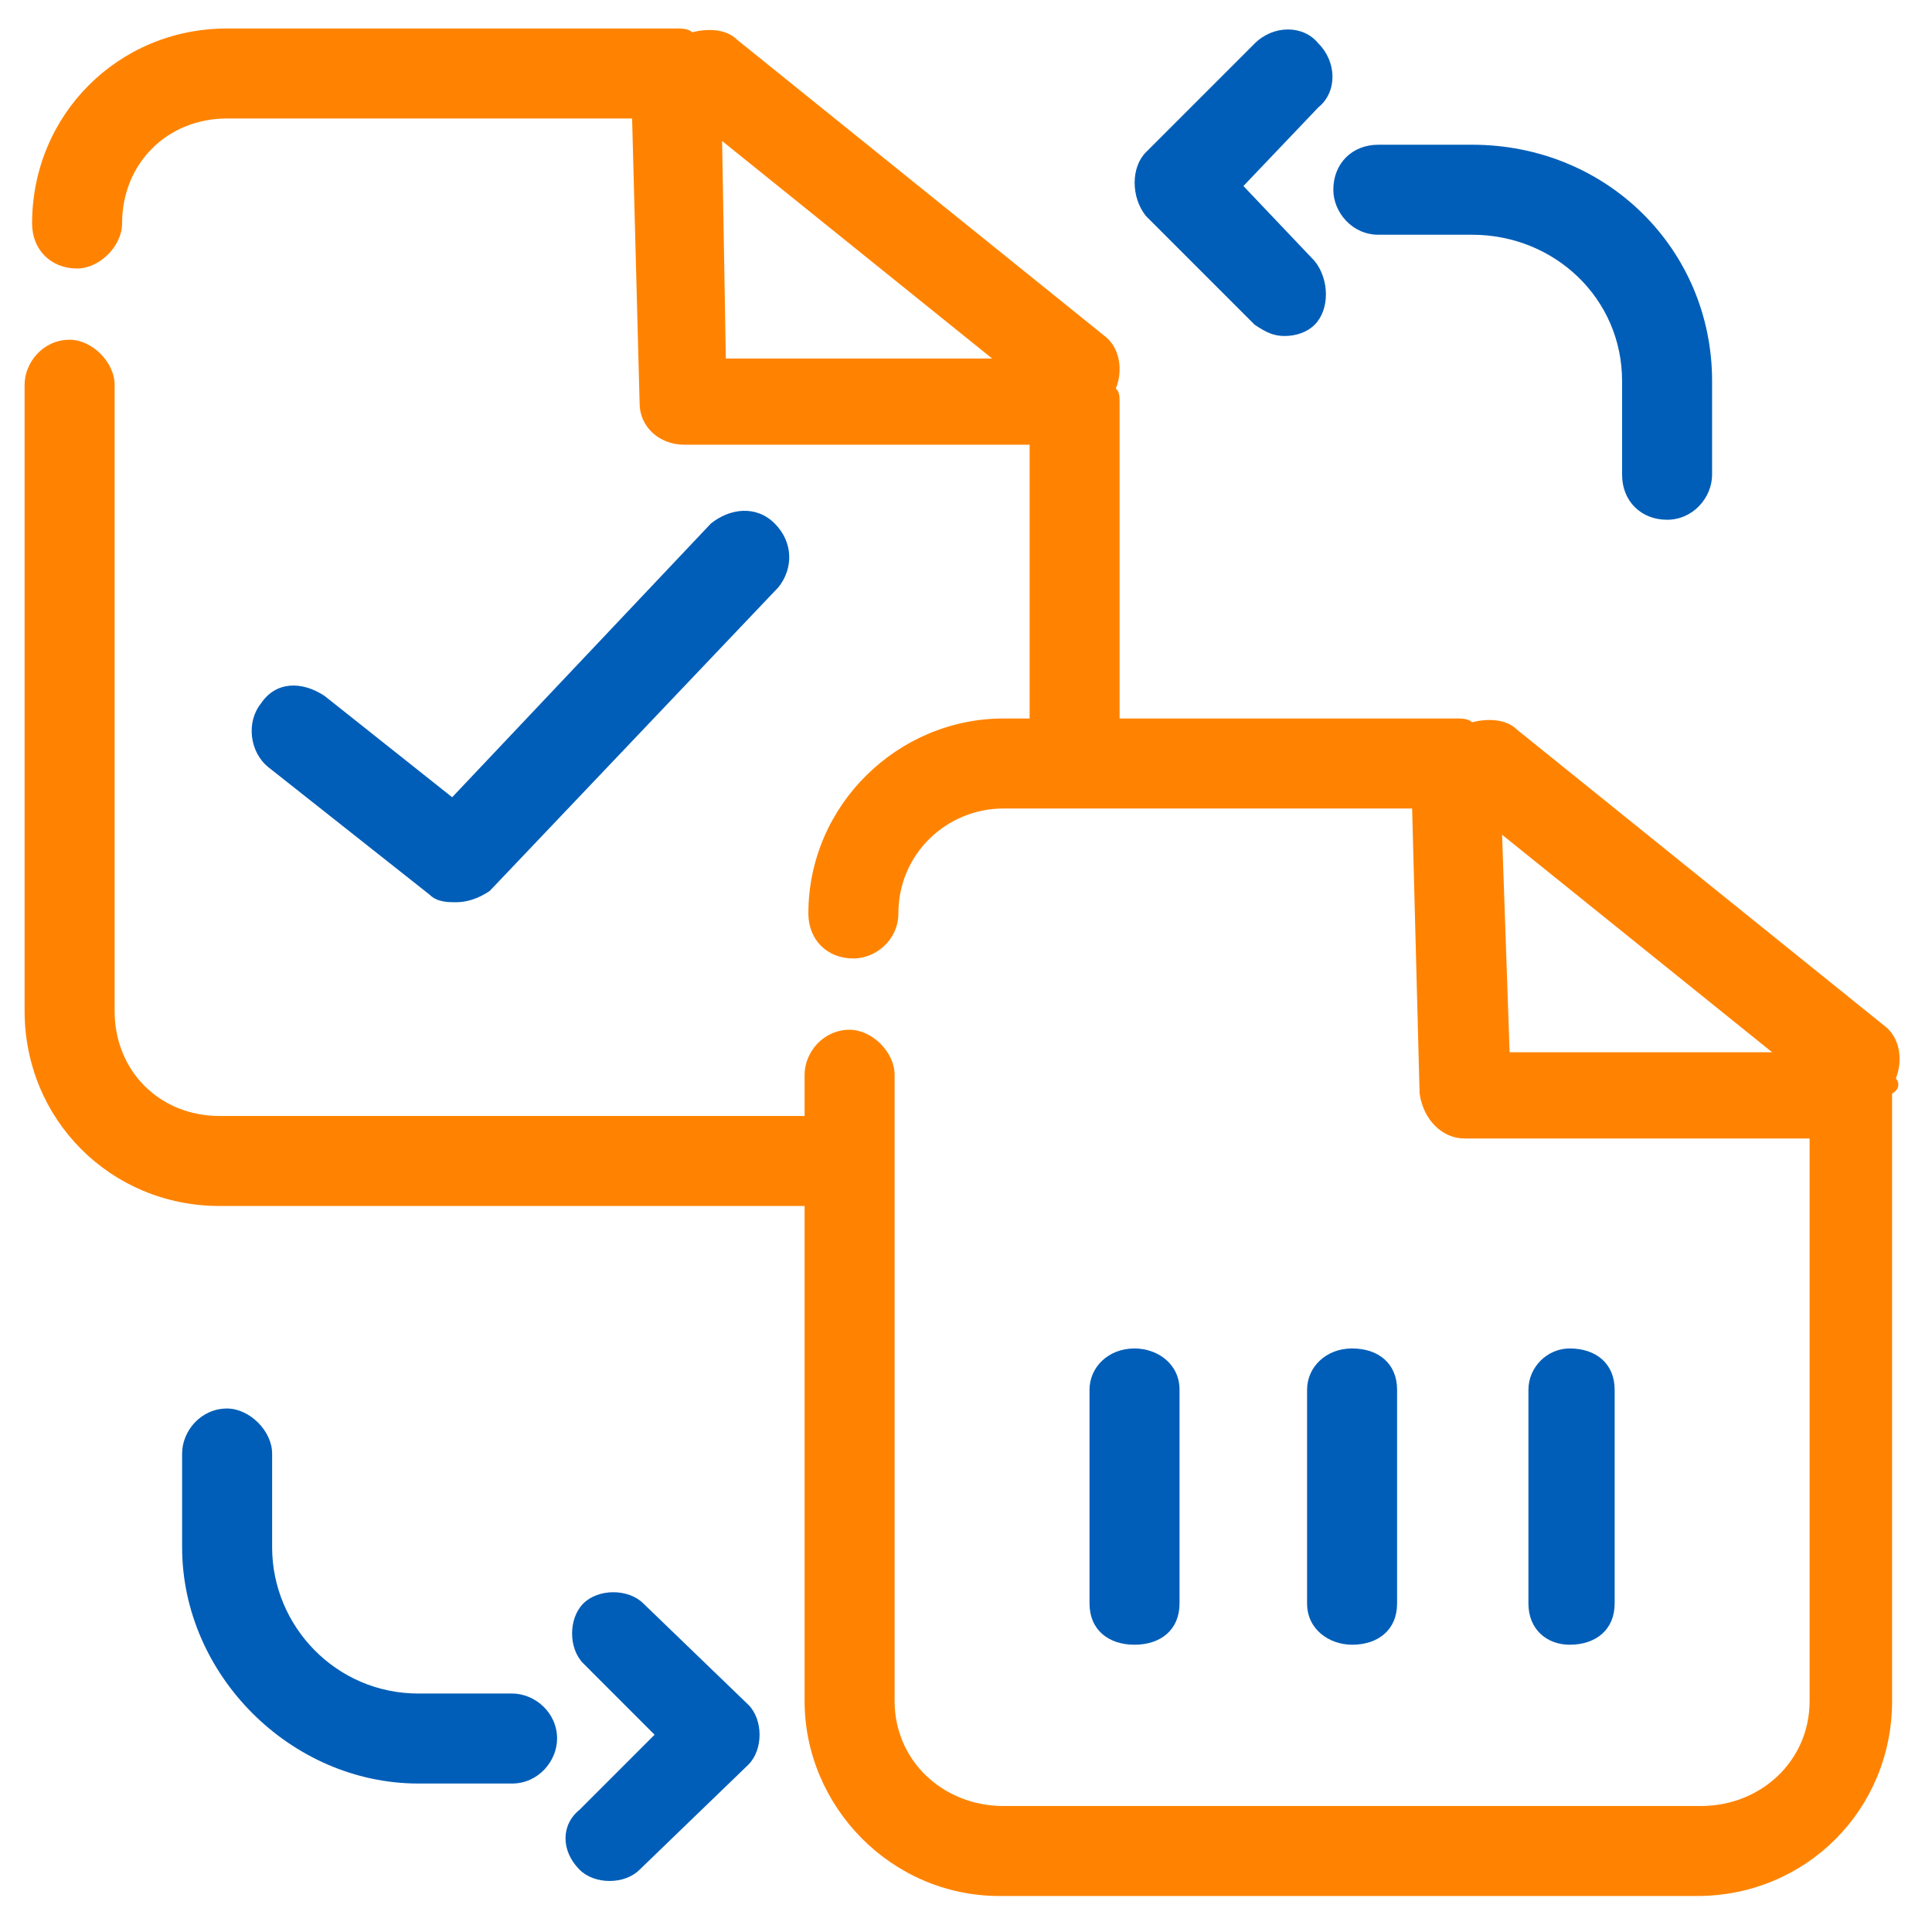 <svg width="46" height="46" viewBox="0 0 46 46" fill="none" xmlns="http://www.w3.org/2000/svg">
<path fill-rule="evenodd" clip-rule="evenodd" d="M45.139 25.678C45.318 25.232 45.229 24.696 44.872 24.428L36.122 17.375C35.854 17.107 35.407 17.107 35.05 17.196C34.961 17.107 34.782 17.107 34.693 17.107H26.657V9.607C26.657 9.428 26.657 9.339 26.568 9.25C26.747 8.803 26.657 8.268 26.3 8L17.55 0.946C17.282 0.678 16.836 0.678 16.479 0.768C16.39 0.678 16.211 0.678 16.122 0.678H5.407C2.818 0.678 0.764 2.732 0.764 5.321C0.764 5.946 1.211 6.393 1.836 6.393C2.372 6.393 2.907 5.857 2.907 5.321C2.907 3.893 3.979 2.821 5.407 2.821H15.05L15.229 9.607C15.229 10.143 15.675 10.589 16.3 10.589H24.515V17.107H23.89C21.39 17.107 19.247 19.161 19.247 21.75C19.247 22.375 19.693 22.821 20.318 22.821C20.854 22.821 21.39 22.375 21.39 21.75C21.39 20.321 22.55 19.25 23.89 19.25H33.622L33.8 26.036C33.889 26.661 34.336 27.107 34.872 27.107H43.086V40.5C43.086 41.928 41.925 43 40.497 43H23.89C22.461 43 21.3 41.928 21.3 40.5V25.589C21.3 25.053 20.765 24.518 20.229 24.518C19.604 24.518 19.157 25.053 19.157 25.589V26.571H5.229C3.8 26.571 2.729 25.5 2.729 24.071V9.161C2.729 8.625 2.193 8.089 1.657 8.089C1.032 8.089 0.586 8.625 0.586 9.161V24.071C0.586 26.661 2.639 28.714 5.229 28.714H19.157V40.5C19.157 43 21.211 45.143 23.8 45.143H40.407C42.997 45.143 45.05 43.089 45.05 40.5V26.036C45.229 25.946 45.229 25.768 45.139 25.678ZM17.193 3.357L23.622 8.536H17.282L17.193 3.357ZM35.764 19.875L42.193 25.053H35.943L35.764 19.875Z" fill="#FF8300"/>
<path fill-rule="evenodd" clip-rule="evenodd" d="M28.084 38.178V33.089C28.084 32.464 27.549 32.106 27.013 32.106C26.388 32.106 25.941 32.553 25.941 33.089V38.178C25.941 38.803 26.388 39.16 27.013 39.16C27.638 39.16 28.084 38.803 28.084 38.178Z" fill="#005EB8"/>
<path fill-rule="evenodd" clip-rule="evenodd" d="M33.264 38.178V33.089C33.264 32.464 32.818 32.106 32.193 32.106C31.567 32.106 31.121 32.553 31.121 33.089V38.178C31.121 38.803 31.657 39.16 32.193 39.16C32.818 39.16 33.264 38.803 33.264 38.178Z" fill="#005EB8"/>
<path fill-rule="evenodd" clip-rule="evenodd" d="M38.444 38.178V33.089C38.444 32.464 37.998 32.106 37.373 32.106C36.837 32.106 36.391 32.553 36.391 33.089V38.178C36.391 38.803 36.837 39.16 37.373 39.16C37.998 39.16 38.444 38.803 38.444 38.178Z" fill="#005EB8"/>
<path fill-rule="evenodd" clip-rule="evenodd" d="M10.855 21.482C11.123 21.482 11.391 21.393 11.659 21.214L18.534 13.982C18.891 13.536 18.891 12.911 18.445 12.464C17.998 12.018 17.373 12.107 16.927 12.464L10.766 18.982L7.73 16.571C7.195 16.214 6.57 16.214 6.213 16.75C5.855 17.196 5.945 17.911 6.391 18.268L10.23 21.303C10.409 21.482 10.677 21.482 10.855 21.482Z" fill="#005EB8"/>
<path fill-rule="evenodd" clip-rule="evenodd" d="M12.193 40.322H9.961C7.997 40.322 6.479 38.715 6.479 36.84V34.608C6.479 34.072 5.943 33.536 5.407 33.536C4.782 33.536 4.336 34.072 4.336 34.608V36.84C4.336 39.876 6.925 42.465 9.961 42.465H12.193C12.818 42.465 13.264 41.929 13.264 41.394C13.264 40.769 12.729 40.322 12.193 40.322Z" fill="#005EB8"/>
<path fill-rule="evenodd" clip-rule="evenodd" d="M15.318 38.178C14.96 37.821 14.246 37.821 13.889 38.178C13.532 38.535 13.532 39.249 13.889 39.606L15.585 41.303L13.8 43.089C13.353 43.446 13.353 44.071 13.8 44.517C13.978 44.696 14.246 44.785 14.514 44.785C14.782 44.785 15.05 44.696 15.228 44.517L17.817 42.017C17.996 41.839 18.085 41.571 18.085 41.303C18.085 41.035 17.996 40.767 17.817 40.589L15.318 38.178Z" fill="#005EB8"/>
<path fill-rule="evenodd" clip-rule="evenodd" d="M32.818 5.589H35.05C37.014 5.589 38.621 7.107 38.621 9.071V11.303C38.621 11.928 39.068 12.375 39.693 12.375C40.318 12.375 40.764 11.839 40.764 11.303V9.071C40.764 5.946 38.264 3.446 35.05 3.446H32.818C32.193 3.446 31.746 3.892 31.746 4.517C31.746 5.053 32.193 5.589 32.818 5.589Z" fill="#005EB8"/>
<path fill-rule="evenodd" clip-rule="evenodd" d="M29.873 7.732C30.141 7.911 30.319 8 30.587 8C30.855 8 31.123 7.911 31.301 7.732C31.659 7.375 31.659 6.661 31.301 6.215L29.605 4.429L31.391 2.554C31.837 2.197 31.837 1.482 31.391 1.036C31.034 0.59 30.319 0.59 29.873 1.036L27.284 3.625C26.926 3.982 26.926 4.697 27.284 5.143L29.873 7.732Z" fill="#005EB8"/>
</svg>
